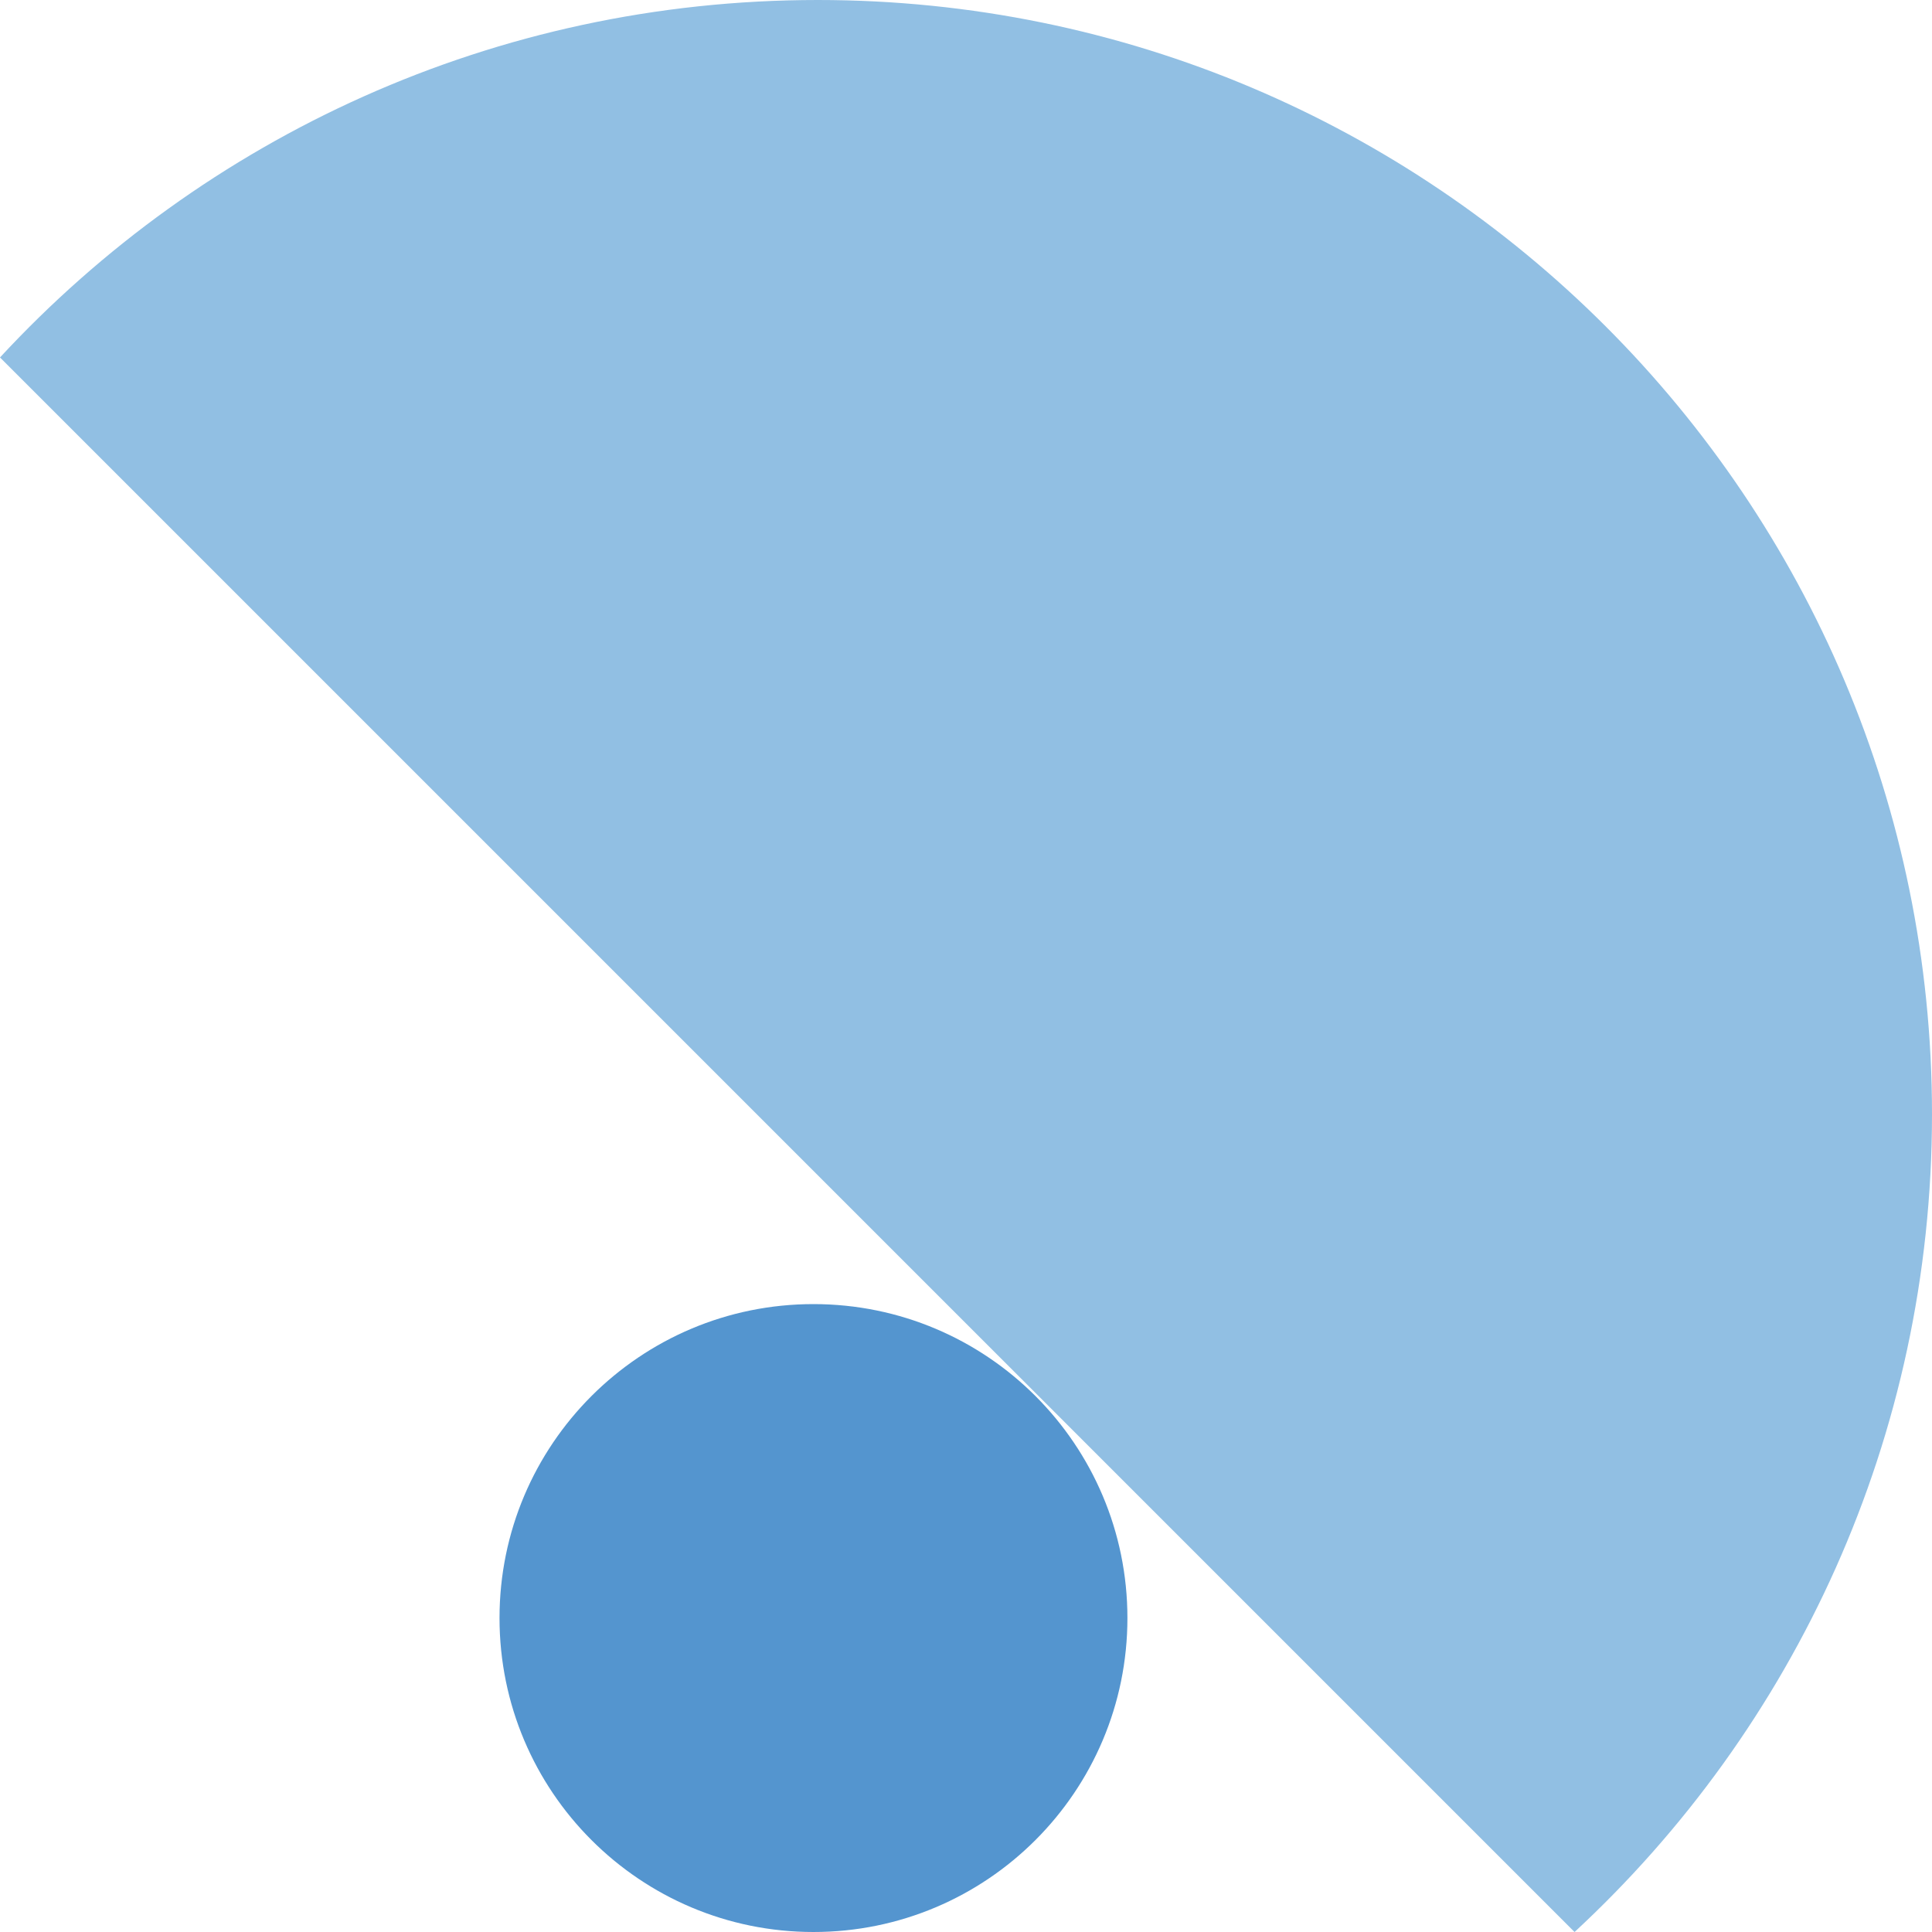 <svg xmlns="http://www.w3.org/2000/svg" viewBox="0 0 7680 7680"><path fill="#91bfe3" d="M3250.86 0C5697 0 7680 1983 7680 4429.14 7680 5713.94 7133 6871 6259.08 7680L0 1420.92C809 547 1966.06 0 3250.86 0z"/><path fill="#5495cf" d="M3233.67 5184c689.26 0 1248 558.75 1248 1248s-558.76 1248-1248 1248-1248-558.75-1248-1248 558.74-1248 1248-1248z"/></svg>
